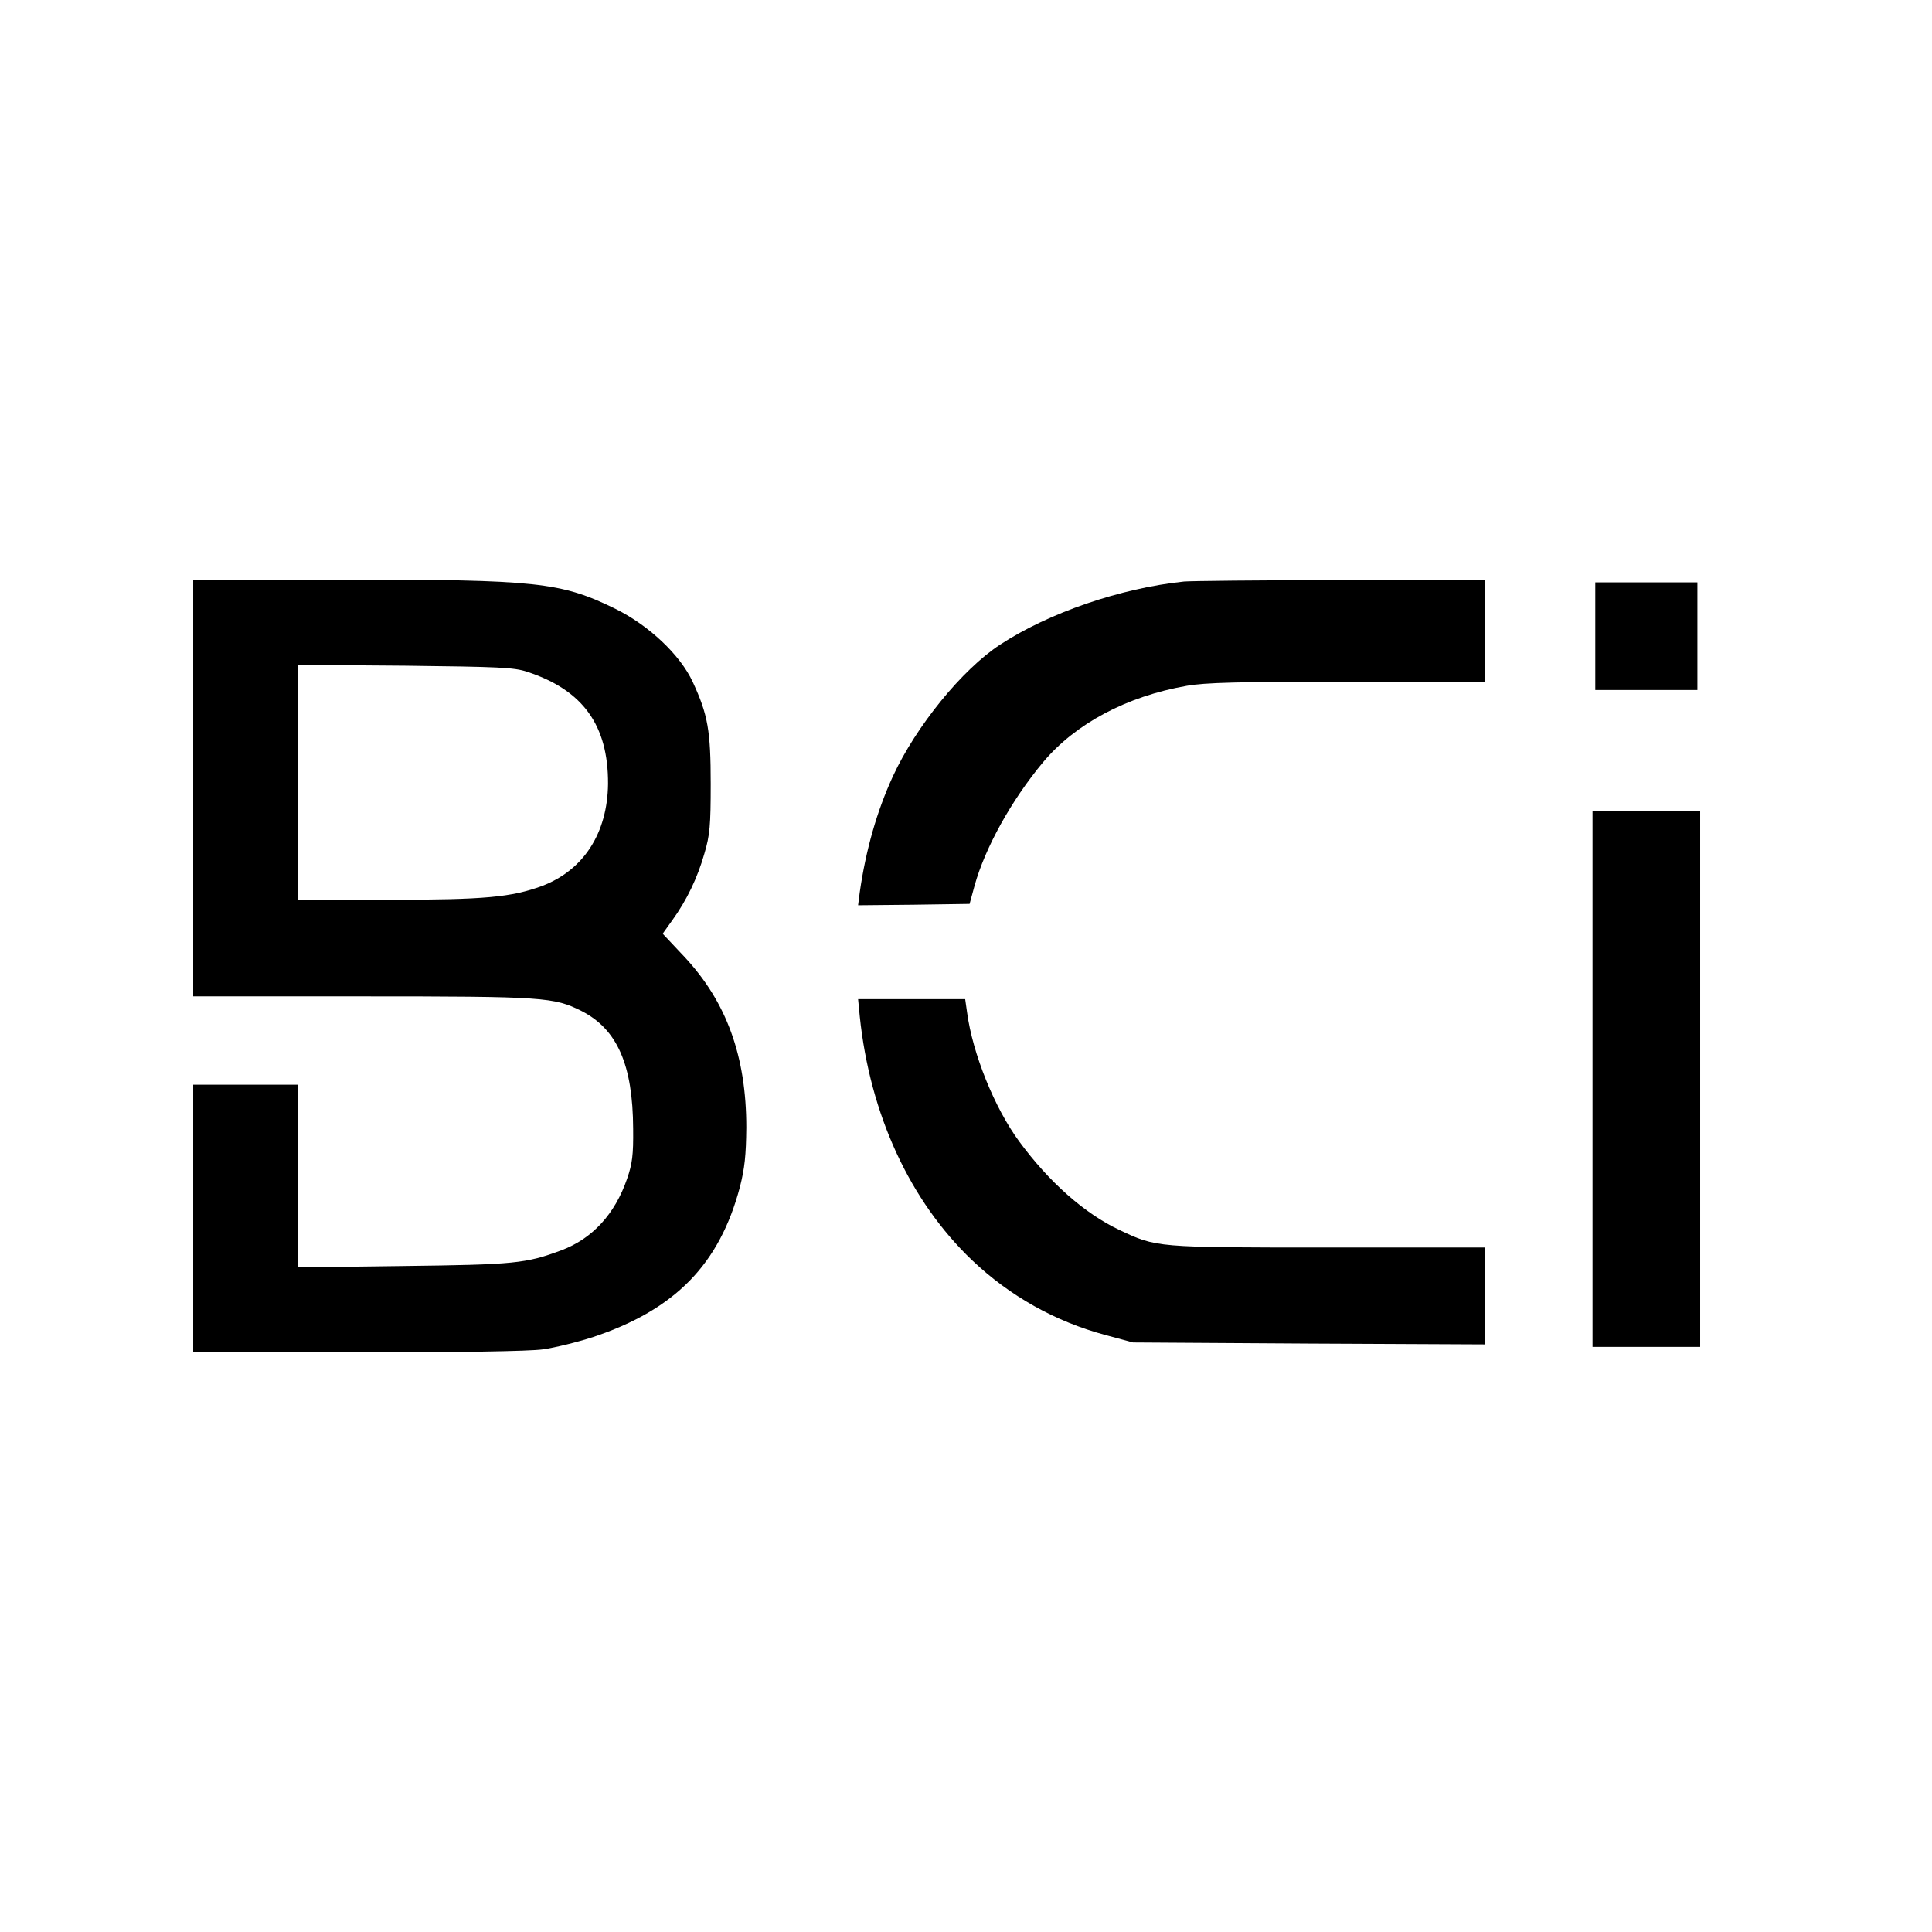 <?xml version="1.0" standalone="no"?>
<!DOCTYPE svg PUBLIC "-//W3C//DTD SVG 20010904//EN"
 "http://www.w3.org/TR/2001/REC-SVG-20010904/DTD/svg10.dtd">
<svg version="1.0" xmlns="http://www.w3.org/2000/svg"
 width="700pt" height="700pt" viewBox="0 0 700 700"
 preserveAspectRatio="xMidYMid meet">
<g transform="translate(0,700) scale(0.1,-0.1)"
fill="#000000" stroke="none">
<path d="M700 4145 l0 -755 613 0 c660 0 694 -3 794 -53 129 -66 186 -194 187
-427 1 -95 -3 -126 -22 -181 -44 -128 -126 -217 -238 -259 -129 -48 -169 -52
-571 -57 l-383 -5 0 331 0 331 -190 0 -190 0 0 -485 0 -485 594 0 c365 0 625
4 673 11 43 6 125 26 183 45 296 99 457 263 531 544 17 67 22 113 23 215 0
257 -71 454 -224 618 l-79 84 35 49 c52 72 91 153 116 241 20 67 23 102 23
253 0 193 -10 250 -65 369 -46 99 -159 205 -280 265 -198 97 -285 106 -985
106 l-545 0 0 -755z m1210 421 c202 -66 294 -194 293 -406 -2 -179 -89 -313
-239 -370 -112 -41 -207 -50 -555 -50 l-329 0 0 426 0 425 388 -3 c339 -4 394
-6 442 -22z"/>
<path d="M4290 4893 c-230 -24 -490 -113 -667 -229 -137 -90 -304 -295 -388
-477 -58 -126 -98 -267 -120 -420 l-6 -47 202 2 202 3 18 66 c38 137 133 309
248 447 117 140 303 239 520 277 66 12 189 15 582 15 l499 0 0 185 0 185 -527
-2 c-291 0 -544 -3 -563 -5z"/>
<path d="M5780 4695 l0 -195 185 0 185 0 0 195 0 195 -185 0 -185 0 0 -195z"/>
<path d="M5770 3090 l0 -970 195 0 195 0 0 970 0 970 -195 0 -195 0 0 -970z"/>
<path d="M3115 3318 c37 -356 182 -670 408 -885 136 -129 300 -221 482 -270
l100 -27 638 -4 637 -3 0 176 0 175 -568 0 c-626 0 -622 0 -757 64 -125 59
-254 173 -362 320 -90 122 -169 319 -189 467 l-7 49 -194 0 -194 0 6 -62z"/>
</g>
</svg>

